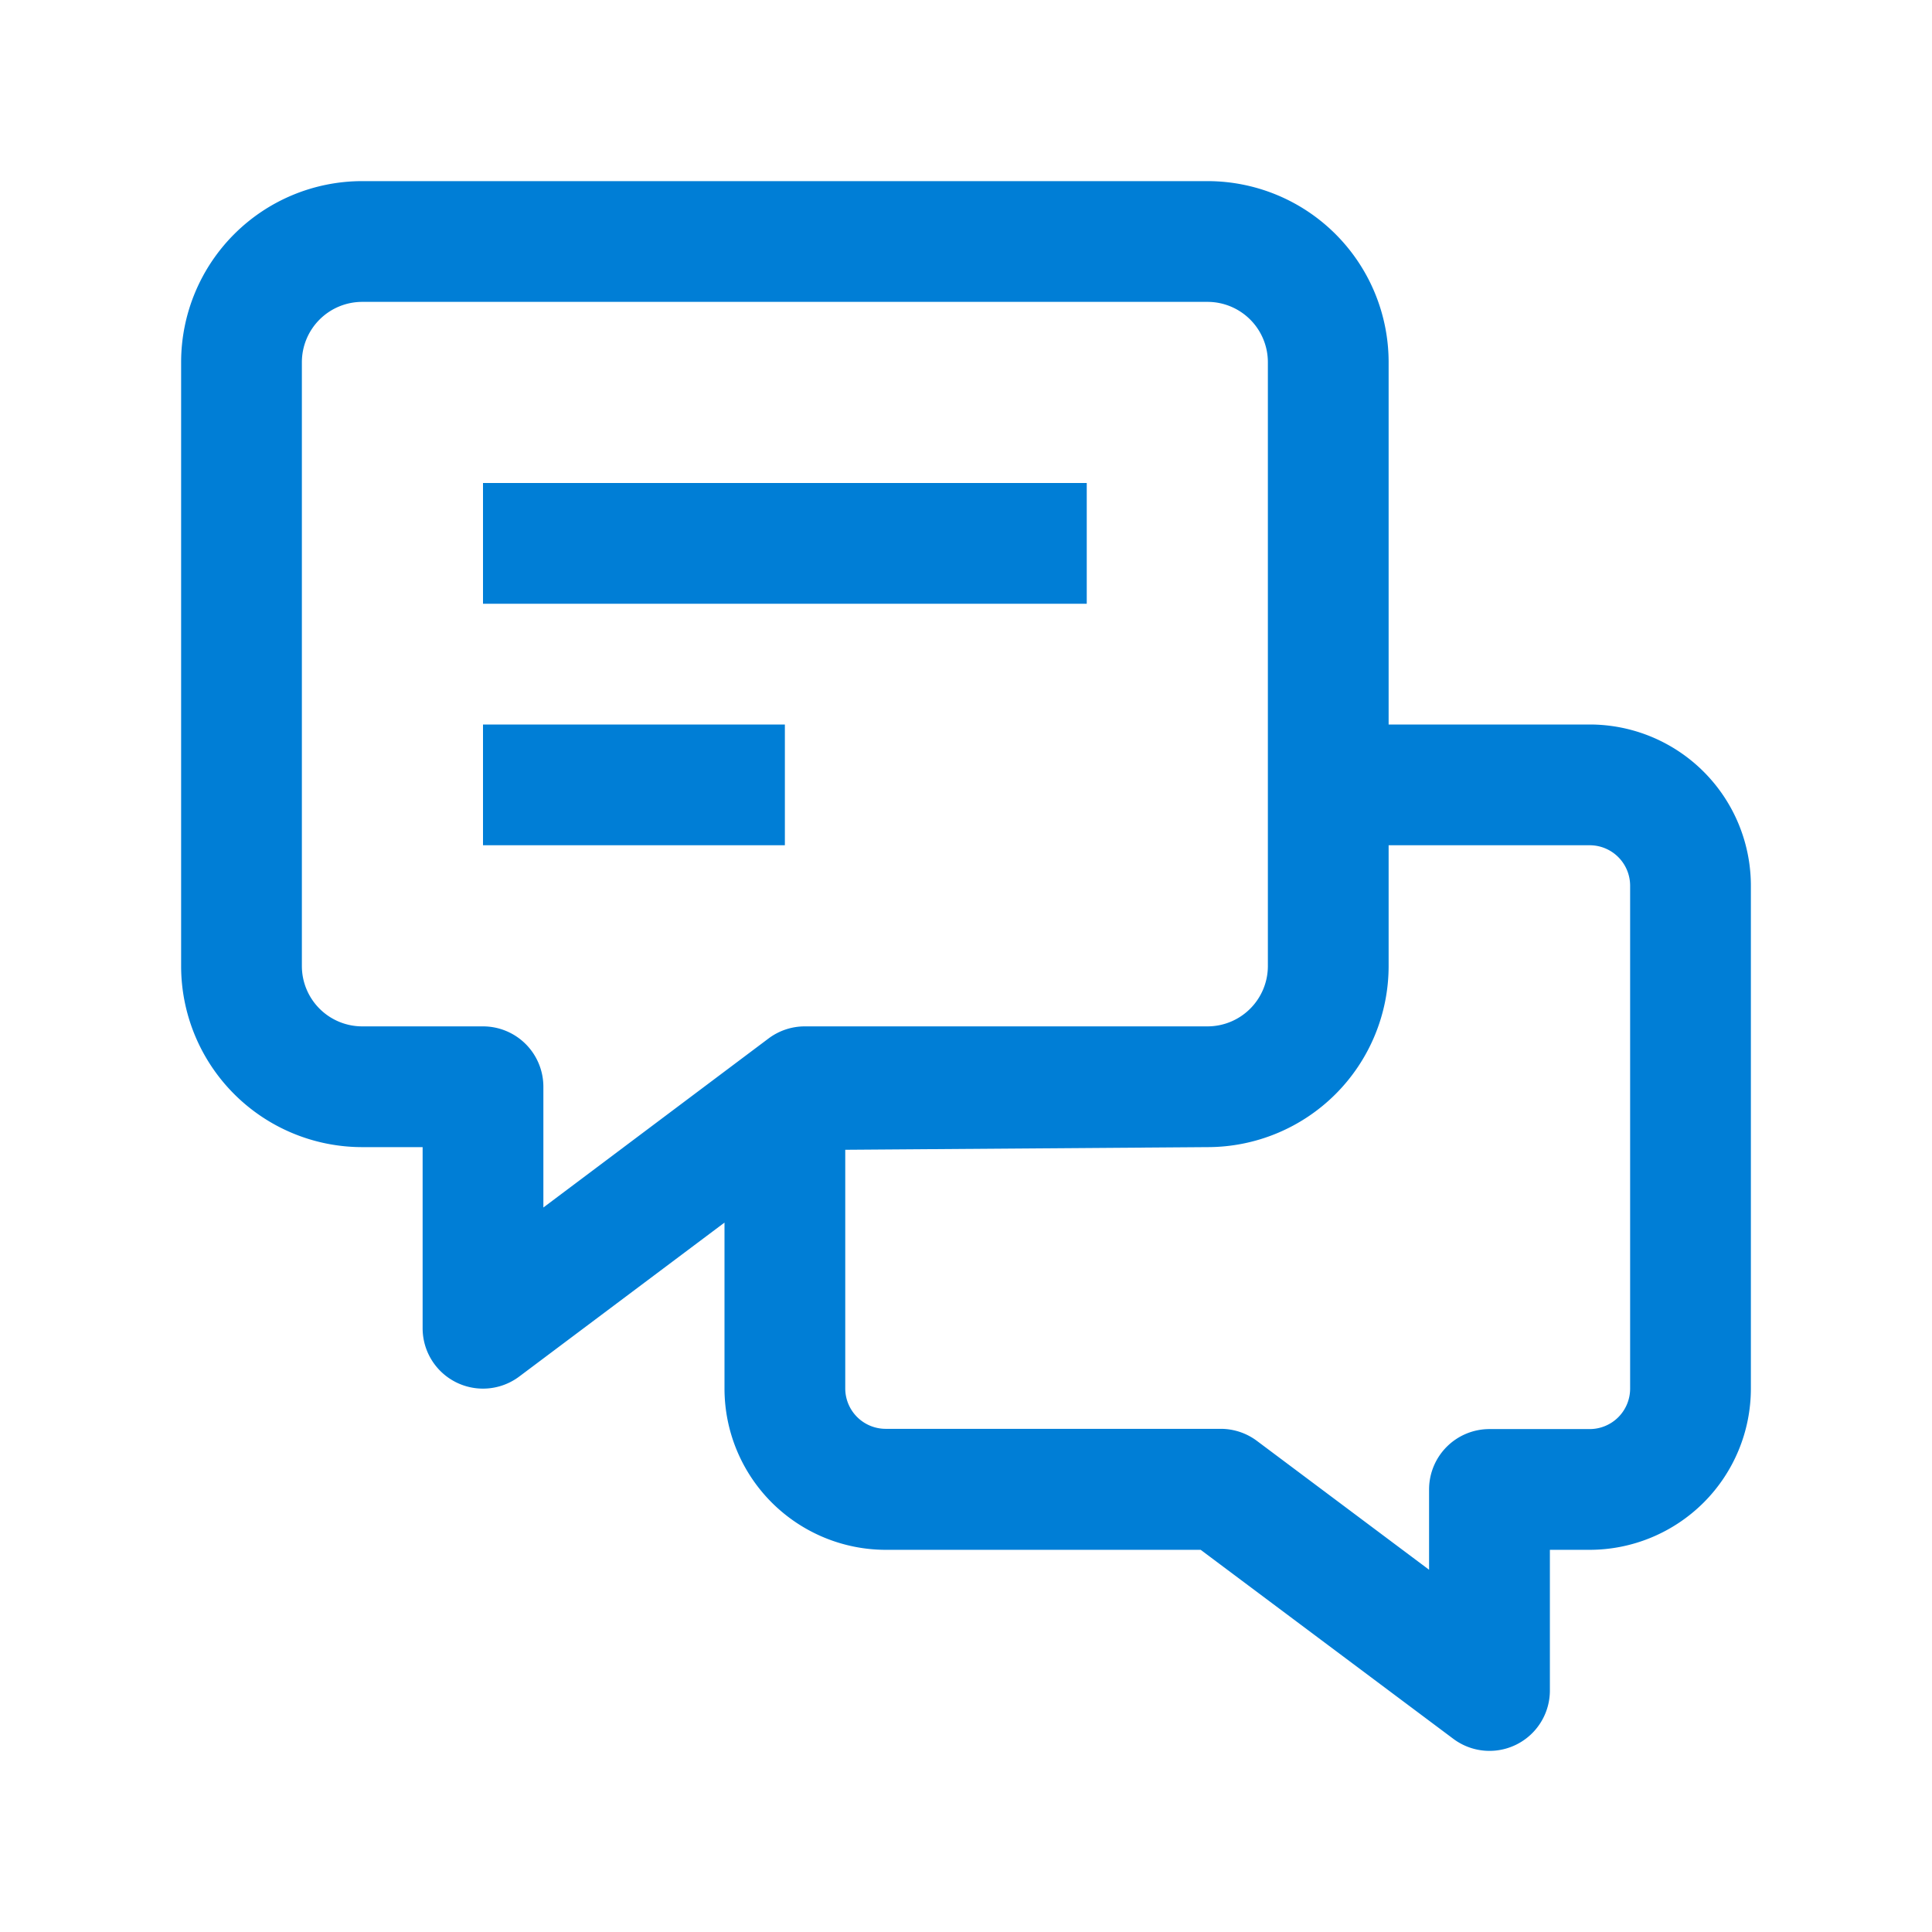 <svg xmlns="http://www.w3.org/2000/svg" width="32" height="32" fill="#007ed6" xmlns:v="https://vecta.io/nano"><path d="M26.33 12H23V6a3 3 0 0 0-3-3H6a3 3 0 0 0-3 3v10a3 3 0 0 0 3 3h1v3a1 1 0 0 0 1.6.8l3.4-2.55V23a2.67 2.67 0 0 0 .783 1.887c.501.5 1.179.782 1.887.783h5.217l4.184 3.13a1 1 0 0 0 1.6-.8v-2.33h.66c.708-.001 1.386-.283 1.887-.783A2.67 2.67 0 0 0 29 23v-8.33A2.67 2.67 0 0 0 26.33 12zM8 17H6a1 1 0 0 1-1-1V6a1 1 0 0 1 1-1h14a1 1 0 0 1 1 1v10a1 1 0 0 1-1 1h-6.67a1 1 0 0 0-.6.2L9 20v-2a1 1 0 0 0-1-1zm19 6a.67.67 0 0 1-.67.67h-1.66a1 1 0 0 0-1 1V26l-2.851-2.134a1 1 0 0 0-.6-.2H14.67A.67.67 0 0 1 14 23v-3.956L20 19a3 3 0 0 0 3-3v-2h3.33a.67.67 0 0 1 .67.67V23zM8 8h10v2H8V8zm0 4h5v2H8v-2z"/></svg>